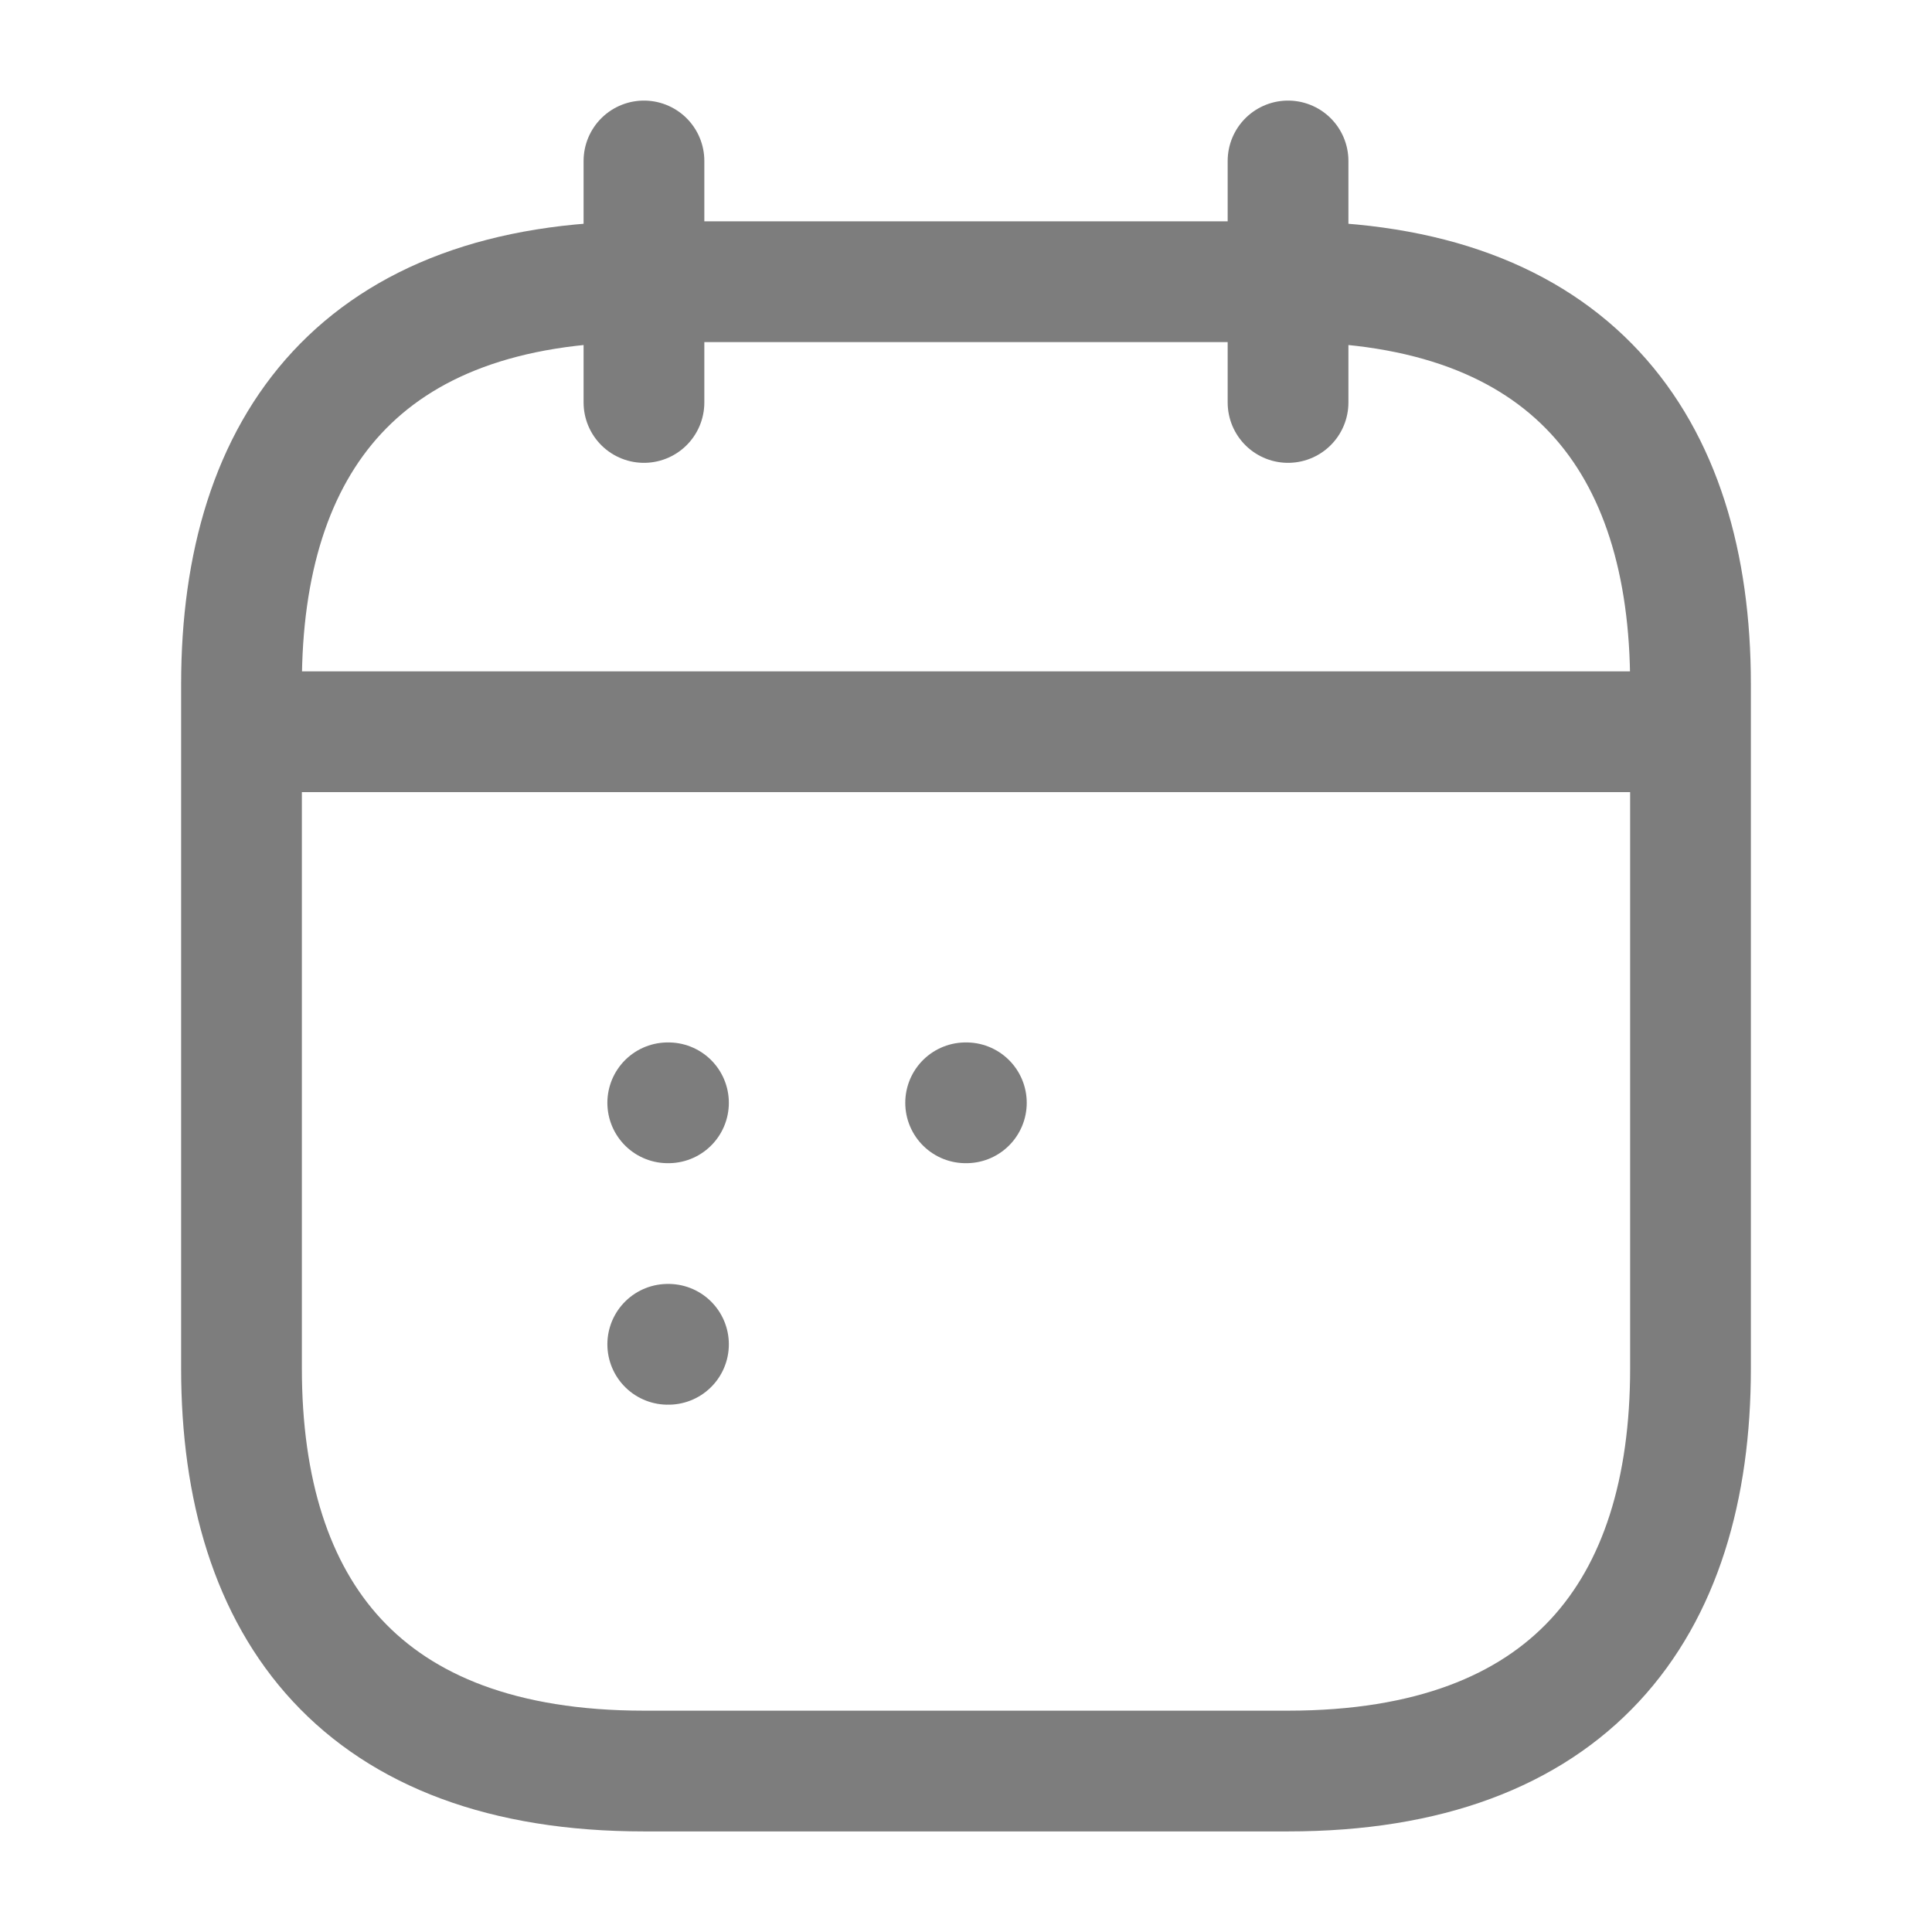 <svg xmlns="http://www.w3.org/2000/svg" width="16" height="16" viewBox="0 0 16 16" fill="none"><path d="M5.333 1.333V3.333" stroke="#7D7D7D" stroke-miterlimit="10" stroke-linecap="round" stroke-linejoin="round"></path><path d="M10.667 1.333V3.333" stroke="#7D7D7D" stroke-miterlimit="10" stroke-linecap="round" stroke-linejoin="round"></path><path d="M2.333 6.06H13.667" stroke="#7D7D7D" stroke-miterlimit="10" stroke-linecap="round" stroke-linejoin="round"></path><path d="M14 5.667V11.333C14 13.333 13 14.667 10.667 14.667H5.333C3 14.667 2 13.333 2 11.333V5.667C2 3.667 3 2.333 5.333 2.333H10.667C13 2.333 14 3.667 14 5.667Z" stroke="#7D7D7D" stroke-miterlimit="10" stroke-linecap="round" stroke-linejoin="round"></path><path d="M7.997 9.133H8.003" stroke="#7D7D7D" stroke-linecap="round" stroke-linejoin="round"></path><path d="M5.53 9.133H5.536" stroke="#7D7D7D" stroke-linecap="round" stroke-linejoin="round"></path><path d="M5.53 11.133H5.536" stroke="#7D7D7D" stroke-linecap="round" stroke-linejoin="round"></path></svg>